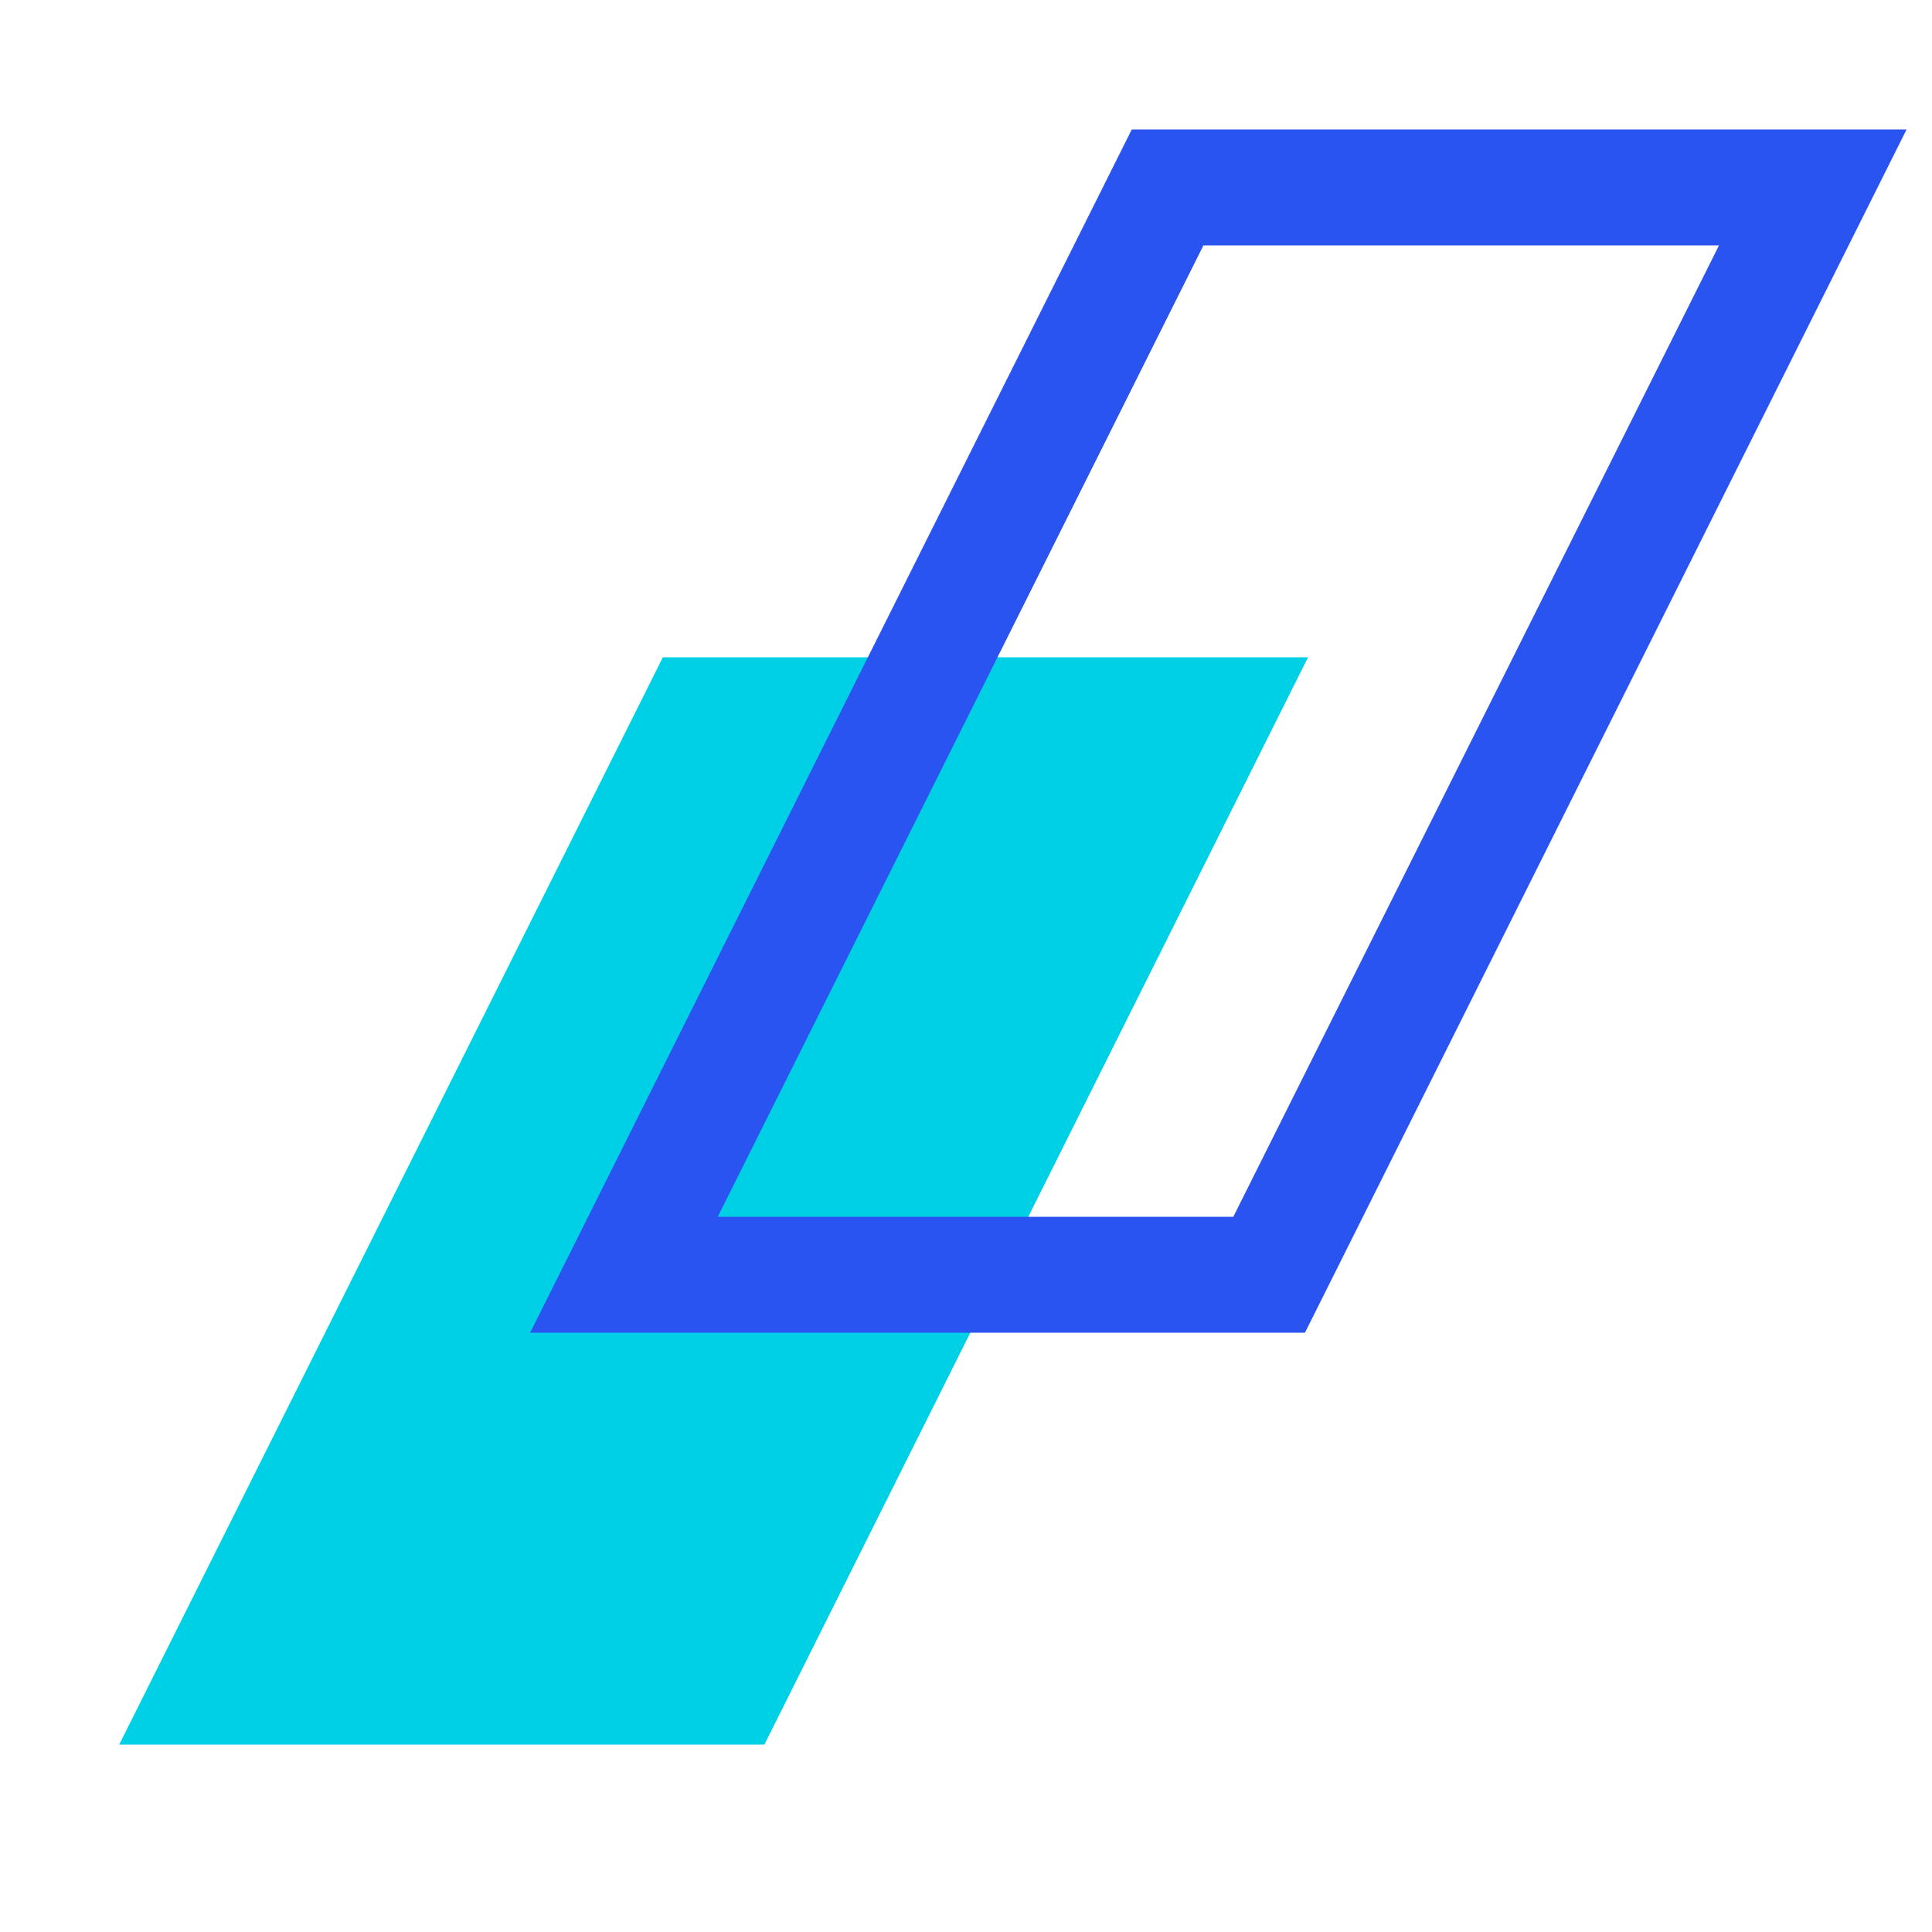 <svg width="50" height="50" viewBox="0 0 50 50" fill="none" xmlns="http://www.w3.org/2000/svg">
<path d="M17.155 17.01L3.085 45.15H19.782L33.852 17.01H17.155Z" fill="#00D0E6"/>
<path d="M30.218 4.85L16.148 32.99H32.845L46.915 4.85H30.218Z" stroke="#2954F0" stroke-width="3" stroke-miterlimit="10"/>
</svg>
